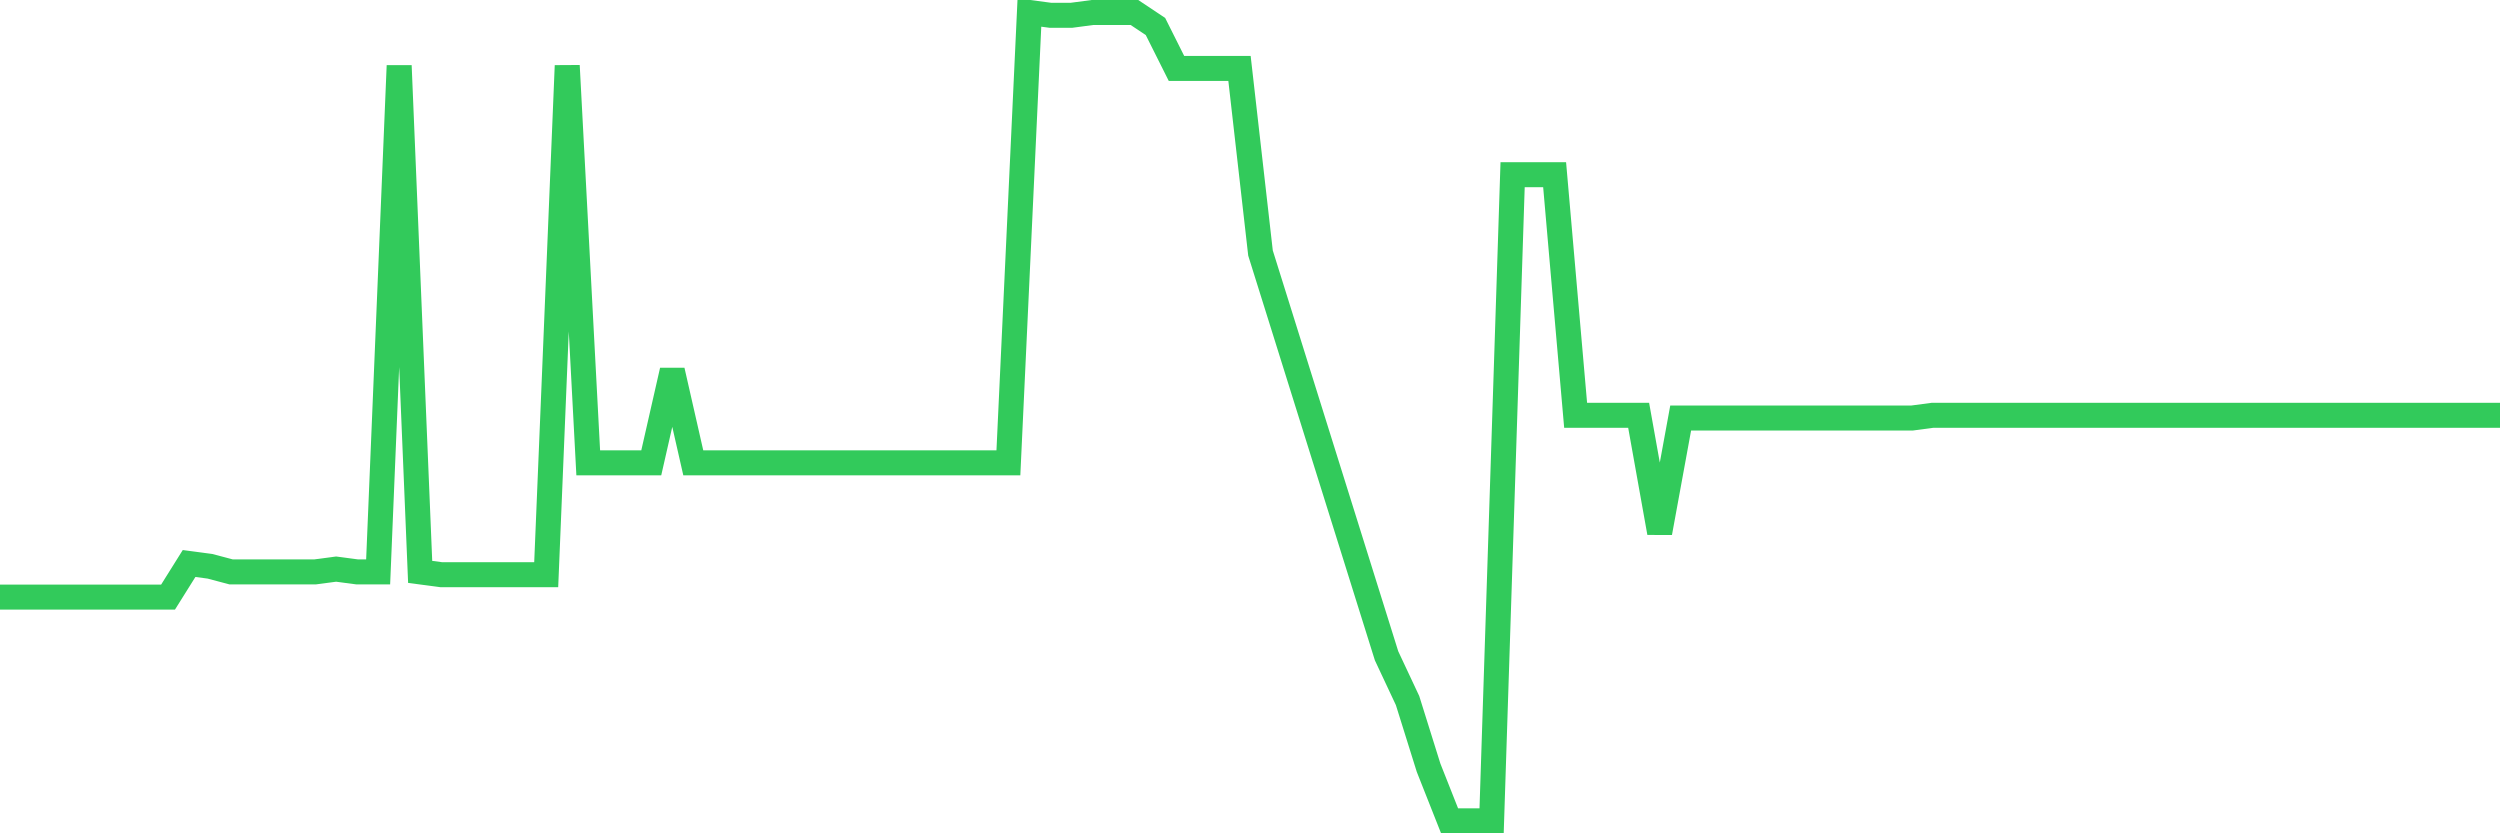 <svg
  xmlns="http://www.w3.org/2000/svg"
  xmlns:xlink="http://www.w3.org/1999/xlink"
  width="120"
  height="40"
  viewBox="0 0 120 40"
  preserveAspectRatio="none"
>
  <polyline
    points="0,28.66 1.008,28.66 2.017,28.66 3.025,28.66 4.034,28.66 5.042,28.66 6.05,28.66 7.059,28.66 8.067,28.66 9.076,27.048 10.084,27.183 11.092,27.451 12.101,27.451 13.109,27.451 14.118,27.451 15.126,27.451 16.134,27.317 17.143,27.451 18.151,27.451 19.16,3.151 20.168,27.451 21.176,27.585 22.185,27.585 23.193,27.585 24.202,27.585 25.21,27.585 26.218,27.585 27.227,3.151 28.235,22.215 29.244,22.215 30.252,22.215 31.261,22.215 32.269,17.785 33.277,22.215 34.286,22.215 35.294,22.215 36.303,22.215 37.311,22.215 38.319,22.215 39.328,22.215 40.336,22.215 41.345,22.215 42.353,22.215 43.361,22.215 44.37,22.215 45.378,22.215 46.387,22.215 47.395,22.215 48.403,22.215 49.412,0.6 50.42,0.734 51.429,0.734 52.437,0.6 53.445,0.6 54.454,0.6 55.462,1.271 56.471,3.285 57.479,3.285 58.487,3.285 59.496,3.285 60.504,12.146 61.513,15.368 62.521,18.59 63.529,21.812 64.538,25.035 65.546,28.257 66.555,31.479 67.563,33.627 68.571,36.849 69.58,39.4 70.588,39.4 71.597,39.4 72.605,8.387 73.613,8.387 74.622,8.387 75.63,19.933 76.639,19.933 77.647,19.933 78.655,19.933 79.664,25.572 80.672,20.067 81.681,20.067 82.689,20.067 83.697,20.067 84.706,20.067 85.714,20.067 86.723,20.067 87.731,20.067 88.739,20.067 89.748,20.067 90.756,20.067 91.765,20.067 92.773,19.933 93.782,19.933 94.79,19.933 95.798,19.933 96.807,19.933 97.815,19.933 98.824,19.933 99.832,19.933 100.84,19.933 101.849,19.933 102.857,19.933 103.866,19.933 104.874,19.933 105.882,19.933 106.891,19.933 107.899,19.933 108.908,19.933 109.916,19.933 110.924,19.933 111.933,19.933 112.941,19.933 113.95,19.933 114.958,19.933 115.966,19.933 116.975,19.933 117.983,19.933 118.992,19.933 120,19.933"
    fill="none"
    stroke="#32ca5b"
    stroke-width="1.2"
  >
  </polyline>
</svg>